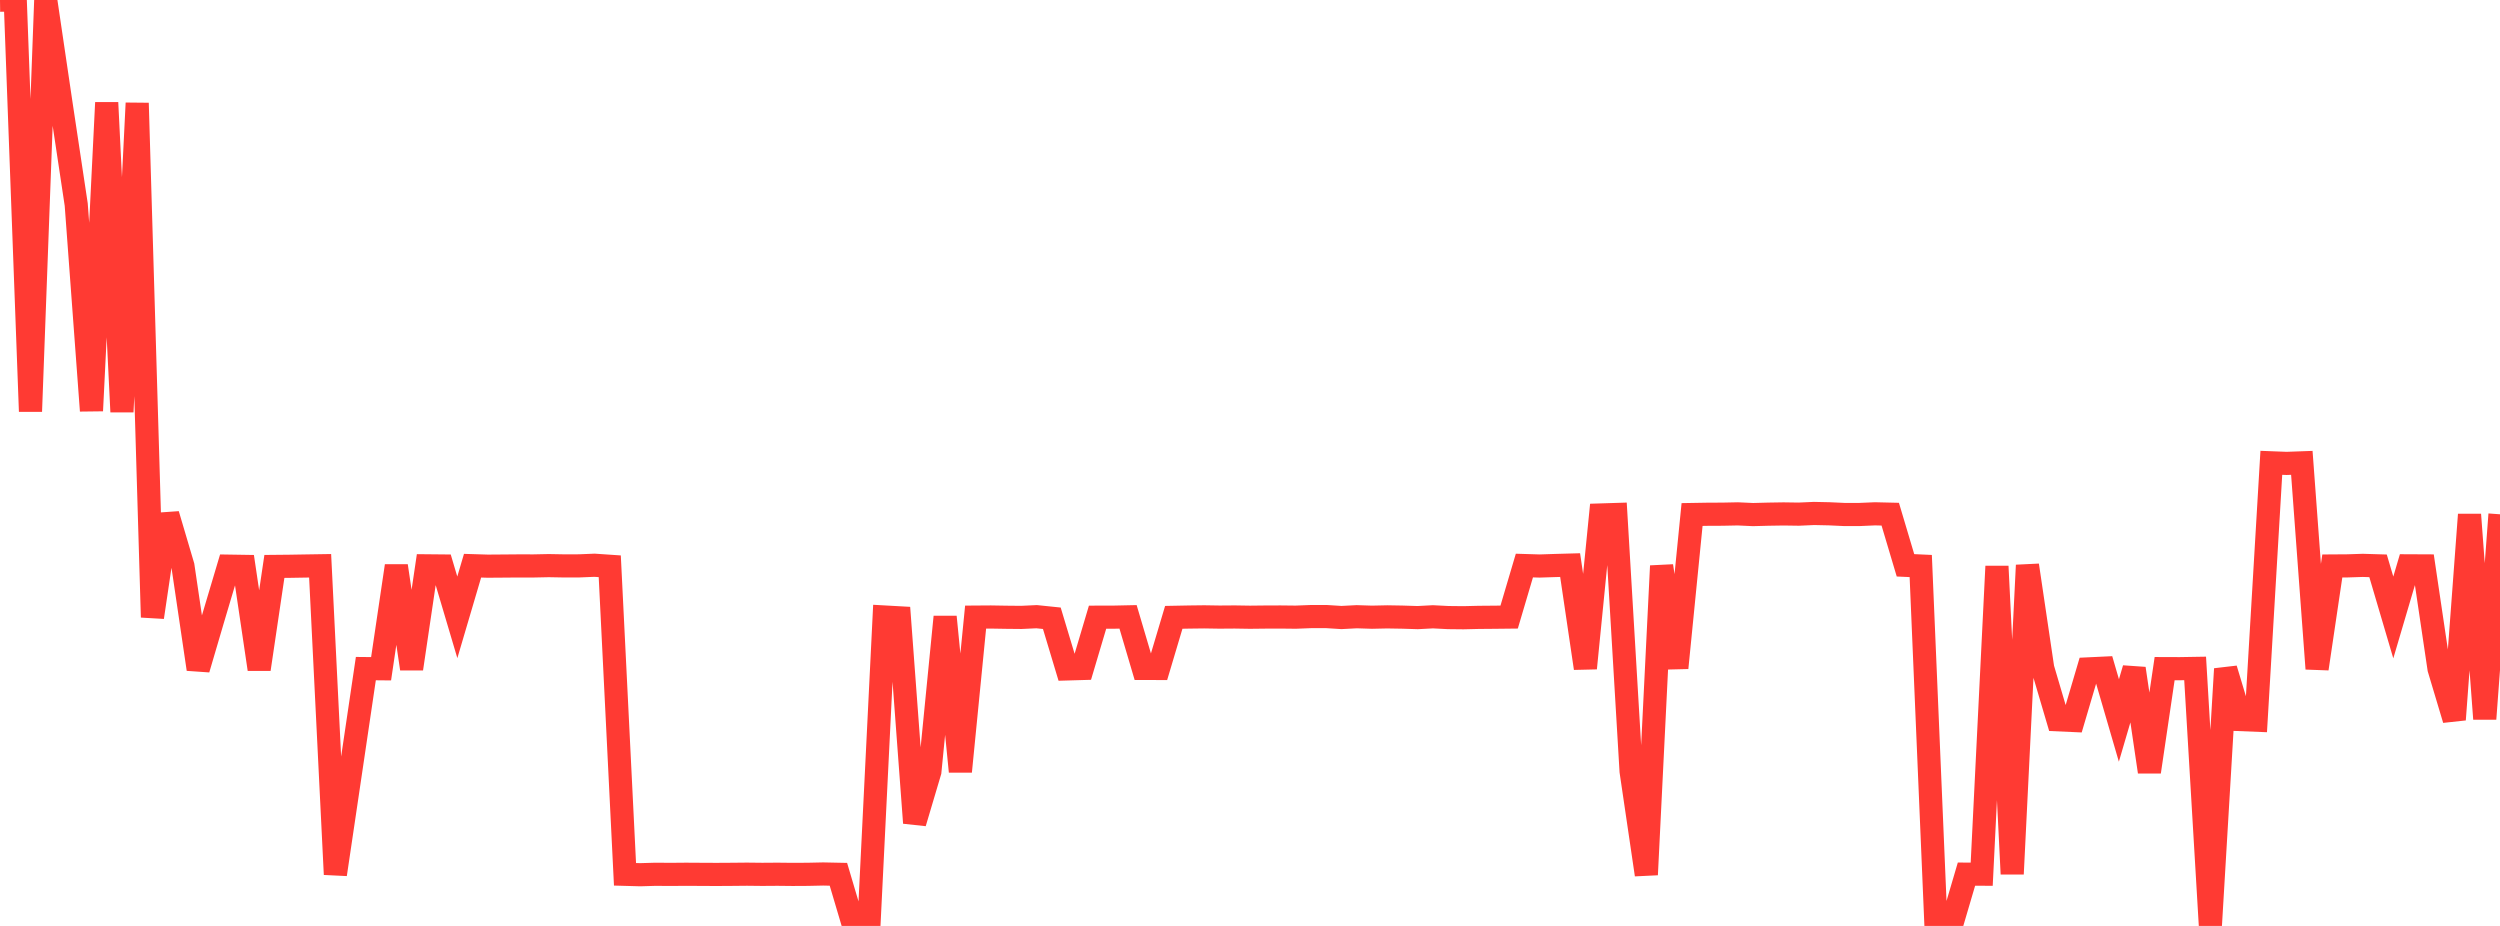 <?xml version="1.0" standalone="no"?>
<!DOCTYPE svg PUBLIC "-//W3C//DTD SVG 1.1//EN" "http://www.w3.org/Graphics/SVG/1.1/DTD/svg11.dtd">

<svg width="135" height="50" viewBox="0 0 135 50" preserveAspectRatio="none" 
  xmlns="http://www.w3.org/2000/svg"
  xmlns:xlink="http://www.w3.org/1999/xlink">


<polyline points="0.0, 0.011 0.823, 0.0 1.646, 22.217 2.47, 0.008 3.293, 5.577 4.116, 11.048 4.939, 22.18 5.762, 5.544 6.585, 22.239 7.409, 5.567 8.232, 33.331 9.055, 27.779 9.878, 30.563 10.701, 36.135 11.524, 33.339 12.348, 30.572 13.171, 30.585 13.994, 36.139 14.817, 30.587 15.64, 30.579 16.463, 30.565 17.287, 30.552 18.11, 47.217 18.933, 41.666 19.756, 36.105 20.579, 36.113 21.402, 30.56 22.226, 36.112 23.049, 30.555 23.872, 30.563 24.695, 33.337 25.518, 30.548 26.341, 30.573 27.165, 30.567 27.988, 30.56 28.811, 30.561 29.634, 30.544 30.457, 30.559 31.28, 30.557 32.104, 30.523 32.927, 30.579 33.75, 47.212 34.573, 47.235 35.396, 47.211 36.22, 47.217 37.043, 47.21 37.866, 47.215 38.689, 47.219 39.512, 47.214 40.335, 47.206 41.159, 47.215 41.982, 47.209 42.805, 47.218 43.628, 47.213 44.451, 47.195 45.274, 47.212 46.098, 49.991 46.921, 49.989 47.744, 33.317 48.567, 33.363 49.39, 44.436 50.213, 41.665 51.037, 33.31 51.86, 41.663 52.683, 33.324 53.506, 33.318 54.329, 33.332 55.152, 33.34 55.976, 33.301 56.799, 33.386 57.622, 36.122 58.445, 36.098 59.268, 33.329 60.091, 33.328 60.915, 33.31 61.738, 36.095 62.561, 36.097 63.384, 33.336 64.207, 33.32 65.03, 33.31 65.854, 33.323 66.677, 33.317 67.5, 33.33 68.323, 33.321 69.146, 33.318 69.97, 33.327 70.793, 33.295 71.616, 33.294 72.439, 33.346 73.262, 33.303 74.085, 33.329 74.909, 33.311 75.732, 33.325 76.555, 33.351 77.378, 33.307 78.201, 33.349 79.024, 33.358 79.848, 33.338 80.671, 33.331 81.494, 33.322 82.317, 30.54 83.14, 30.565 83.963, 30.538 84.787, 30.515 85.61, 36.085 86.433, 27.809 87.256, 27.783 88.079, 41.65 88.902, 47.234 89.726, 30.56 90.549, 36.066 91.372, 27.784 92.195, 27.77 93.018, 27.766 93.841, 27.749 94.665, 27.787 95.488, 27.765 96.311, 27.752 97.134, 27.764 97.957, 27.727 98.78, 27.745 99.604, 27.783 100.427, 27.782 101.25, 27.746 102.073, 27.766 102.896, 30.527 103.72, 30.565 104.543, 49.992 105.366, 50.0 106.189, 47.204 107.012, 47.206 107.835, 30.581 108.659, 47.193 109.482, 30.524 110.305, 36.078 111.128, 38.869 111.951, 38.906 112.774, 36.12 113.598, 36.081 114.421, 38.905 115.244, 36.102 116.067, 41.68 116.89, 36.106 117.713, 36.109 118.537, 36.095 119.36, 49.978 120.183, 36.122 121.006, 38.858 121.829, 38.891 122.652, 24.992 123.476, 25.024 124.299, 24.994 125.122, 36.111 125.945, 30.563 126.768, 30.557 127.591, 30.53 128.415, 30.555 129.238, 33.343 130.061, 30.555 130.884, 30.559 131.707, 36.109 132.53, 38.857 133.354, 27.788 134.177, 38.818 135.0, 27.772" fill="none" stroke="#ff3a33" stroke-width="1.25"/>

</svg>